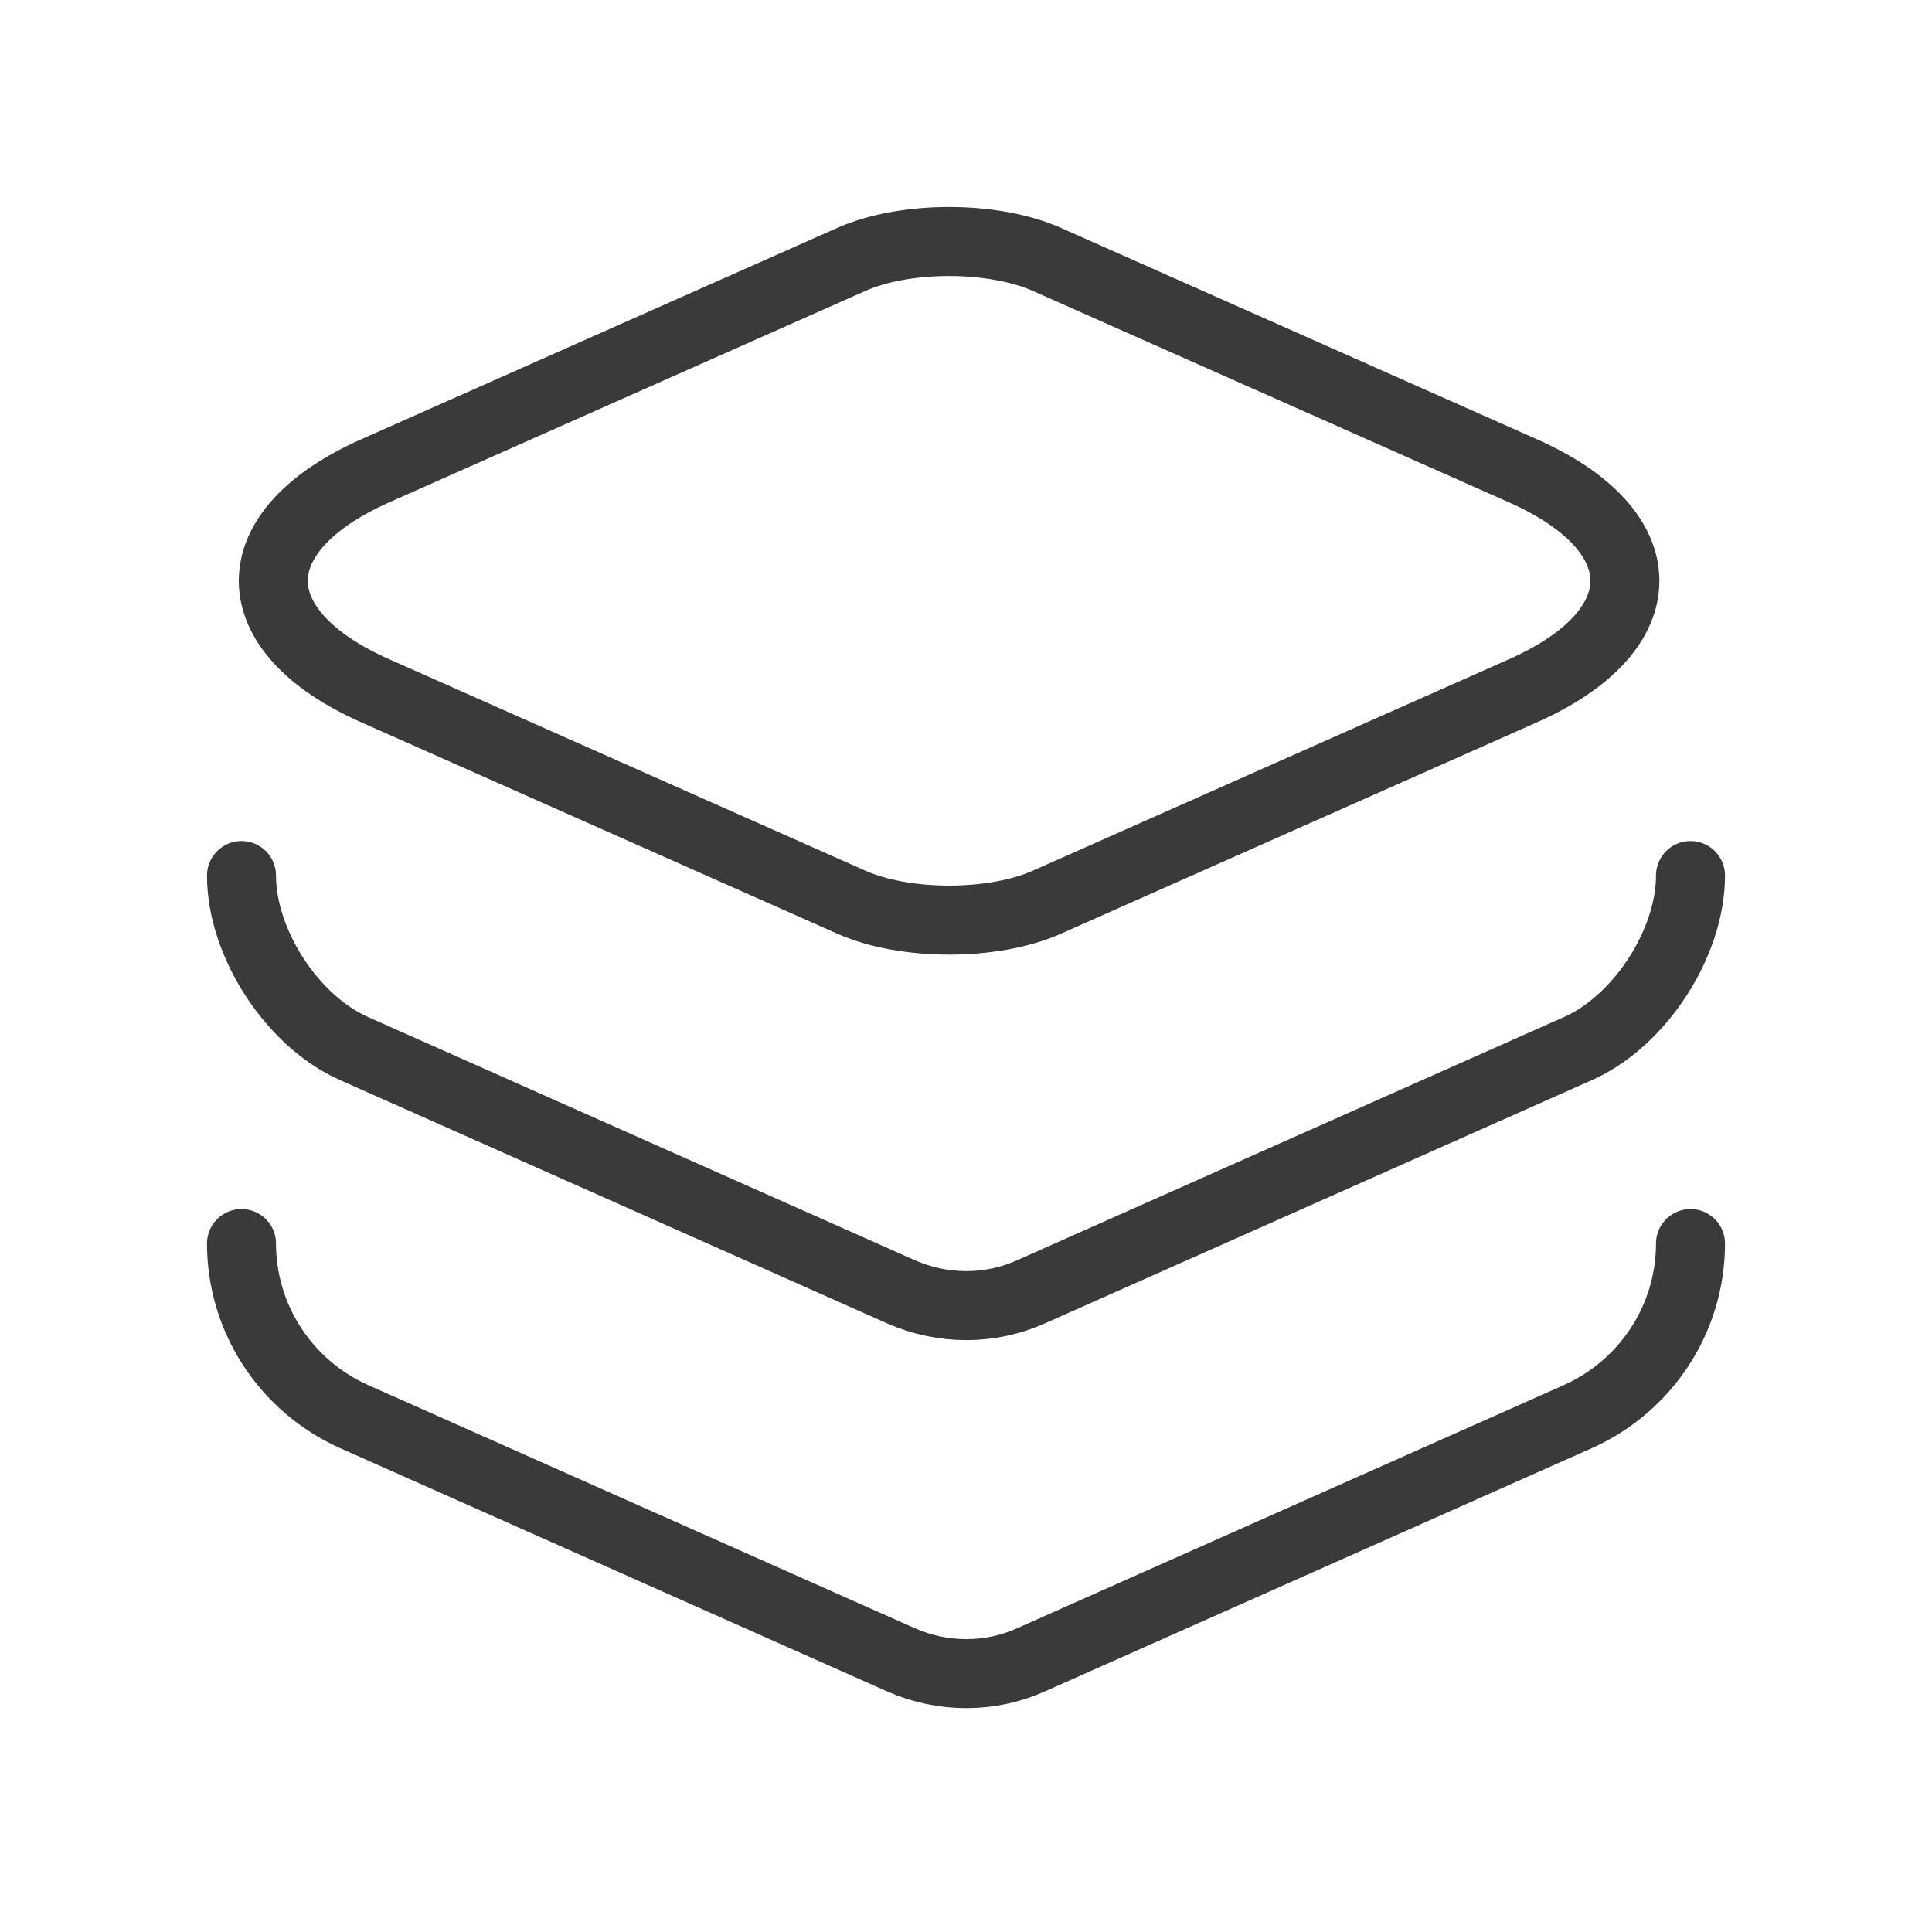 <svg xmlns="http://www.w3.org/2000/svg" width="56" height="56" viewBox="0 0 56 56" fill="none"><path d="M30.357 7.525L44.123 13.638C48.09 15.388 48.09 18.282 44.123 20.032L30.357 26.145C28.794 26.845 26.227 26.845 24.663 26.145L10.897 20.032C6.93 18.282 6.93 15.388 10.897 13.638L24.663 7.525C26.227 6.825 28.794 6.825 30.357 7.525Z" stroke="#3A3A3A" stroke-width="2" stroke-linecap="round" stroke-linejoin="round"></path><path d="M7 25.378C7 27.338 8.47 29.602 10.267 30.395L26.11 37.441C27.323 37.978 28.7 37.978 29.89 37.441L45.733 30.395C47.53 29.602 49 27.338 49 25.378" stroke="#3A3A3A" stroke-width="2" stroke-linecap="round" stroke-linejoin="round"></path><path d="M7 36.045C7 38.215 8.283 40.175 10.267 41.062L26.11 48.108C27.323 48.645 28.7 48.645 29.89 48.108L45.733 41.062C47.717 40.175 49 38.215 49 36.045" stroke="#3A3A3A" stroke-width="2" stroke-linecap="round" stroke-linejoin="round"></path></svg>